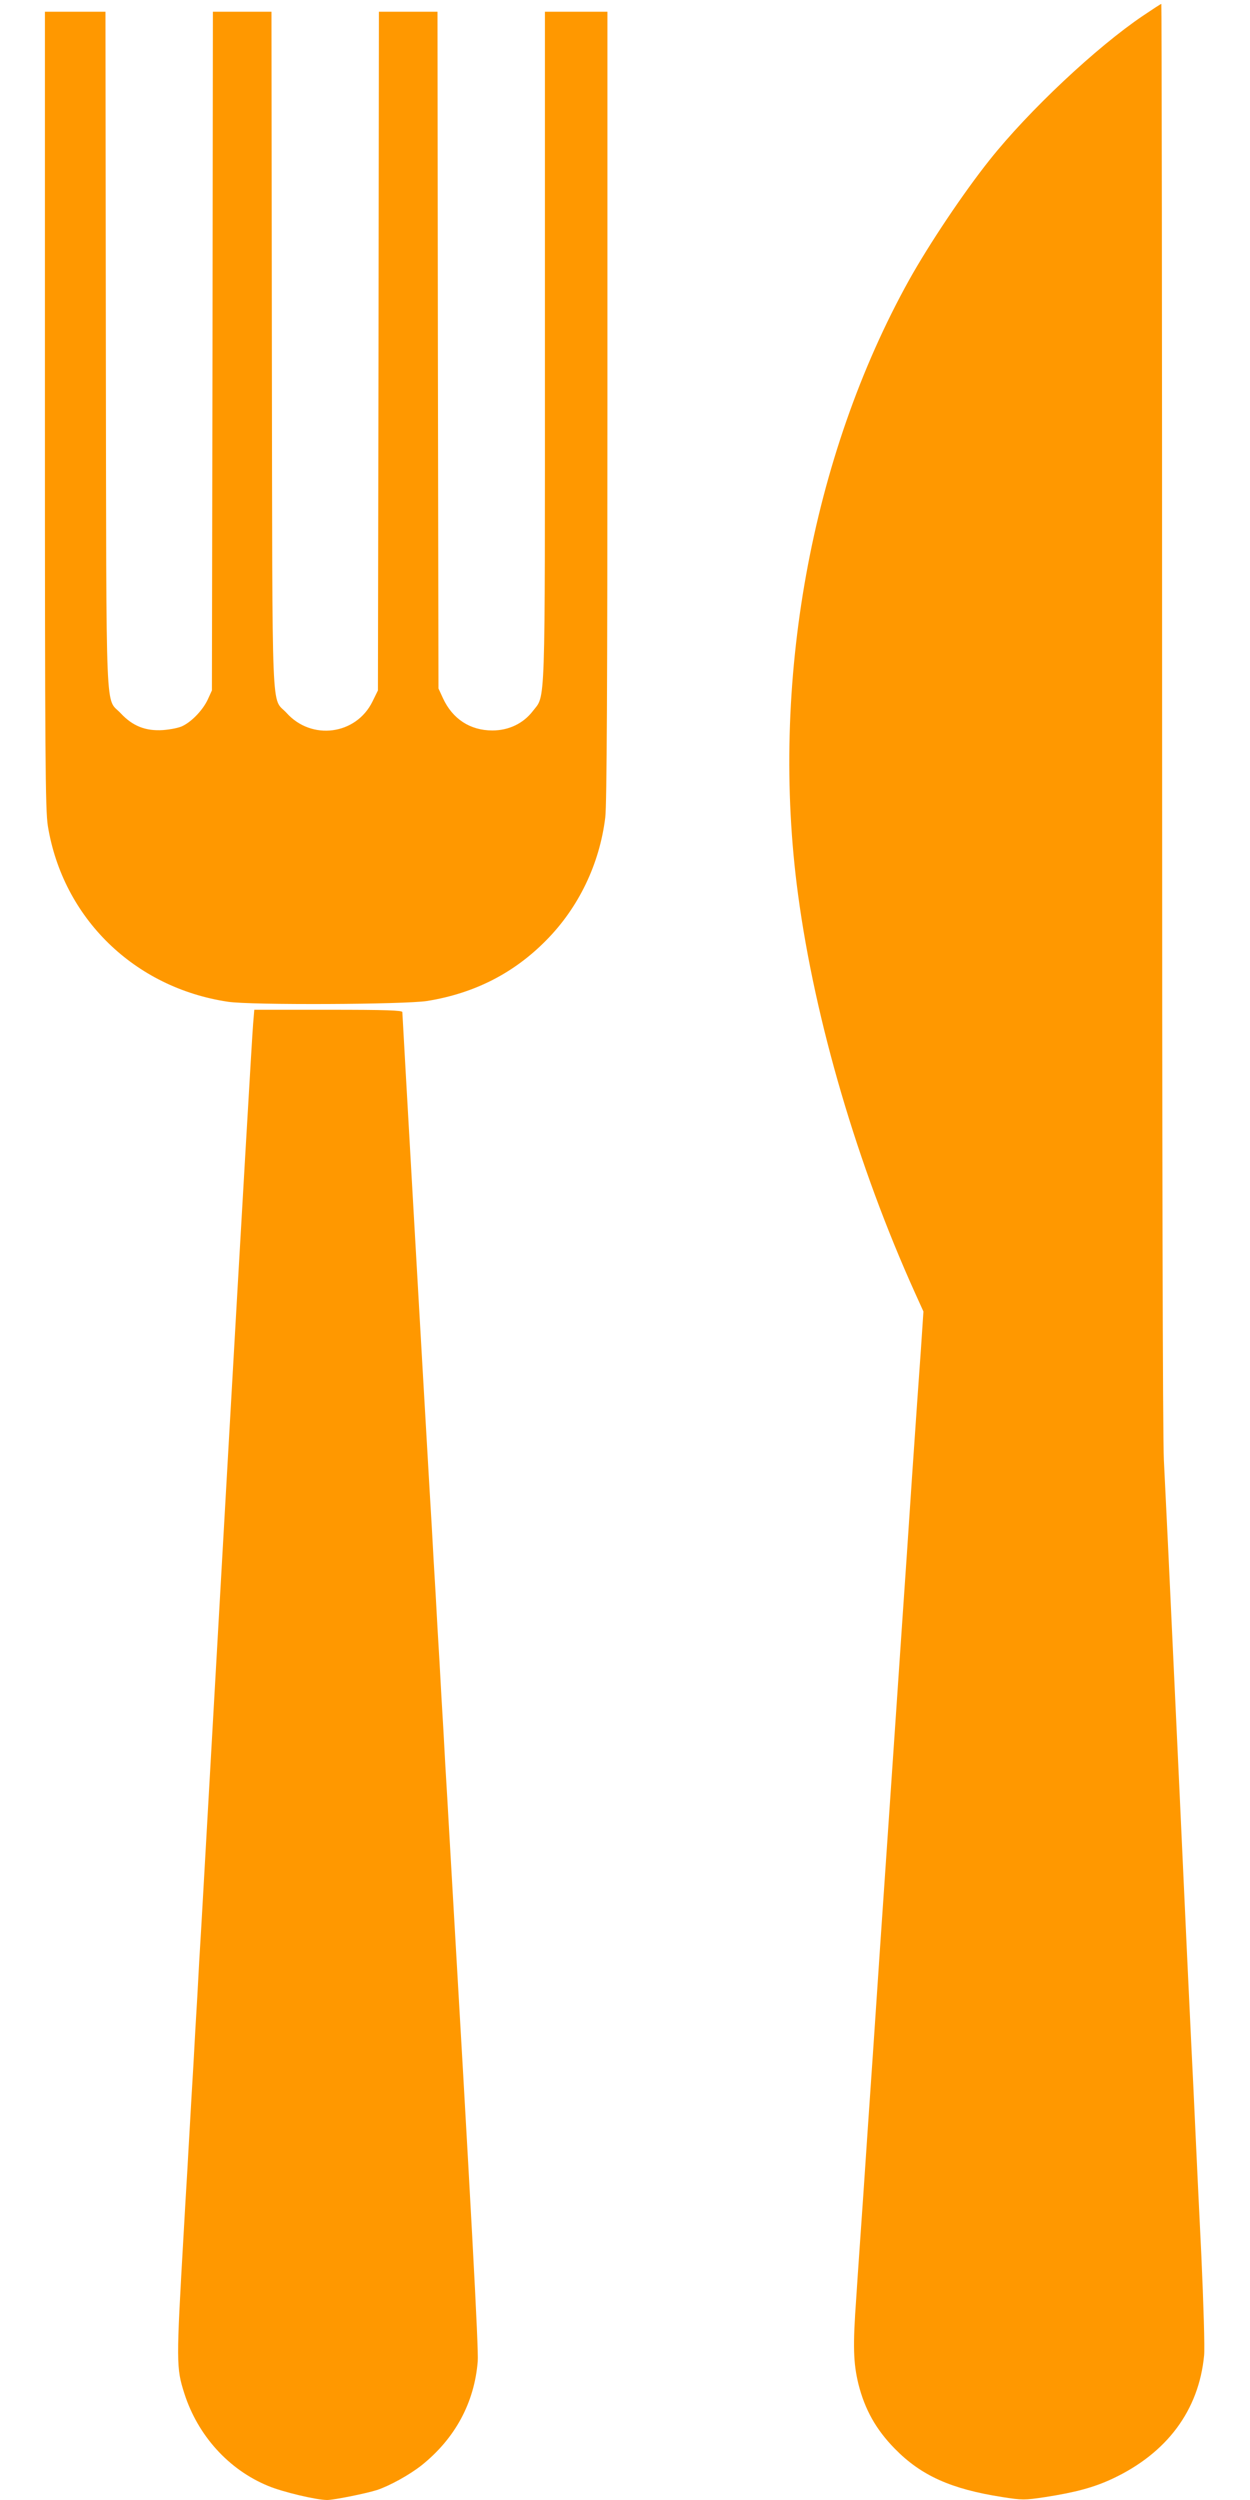 <?xml version="1.0" standalone="no"?>
<!DOCTYPE svg PUBLIC "-//W3C//DTD SVG 20010904//EN"
 "http://www.w3.org/TR/2001/REC-SVG-20010904/DTD/svg10.dtd">
<svg version="1.0" xmlns="http://www.w3.org/2000/svg"
 width="640pt" height="1280pt" viewBox="0 0 640 1280"
 preserveAspectRatio="xMidYMid meet">
<g transform="translate(0,1280) scale(0.1,-0.1)"
fill="#ff9800" stroke="none">
<path d="M5853 12720 c-239 -161 -587 -488 -787 -740 -133 -167 -309 -430
-411 -613 -503 -905 -714 -2071 -569 -3147 87 -648 305 -1389 599 -2040 l43
-95 -13 -195 c-8 -107 -28 -397 -45 -645 -16 -247 -39 -580 -50 -740 -11 -159
-42 -623 -70 -1030 -28 -407 -64 -938 -80 -1180 -17 -242 -39 -573 -50 -735
-11 -162 -28 -398 -36 -525 -18 -248 -15 -333 11 -441 33 -131 90 -233 186
-331 135 -138 288 -207 551 -248 102 -16 114 -16 220 0 154 24 248 49 344 94
279 131 442 350 469 631 4 36 -3 265 -14 510 -12 245 -26 537 -31 650 -5 113
-14 302 -20 420 -6 118 -33 699 -60 1290 -59 1274 -68 1452 -81 1715 -6 124
-9 1579 -9 3828 0 1995 -2 3627 -4 3627 -3 0 -44 -27 -93 -60z"/>
<path d="M230 10703 c0 -1780 2 -2050 15 -2132 77 -471 442 -828 922 -900 116
-18 907 -14 1020 4 241 39 442 141 608 309 167 168 275 392 304 631 8 63 11
698 11 2108 l0 2017 -160 0 -160 0 0 -1718 c0 -1897 4 -1776 -63 -1864 -48
-62 -122 -98 -206 -98 -114 0 -204 59 -253 165 l-23 50 -3 1733 -2 1732 -150
0 -150 0 -2 -1737 -3 -1738 -28 -57 c-84 -171 -312 -201 -440 -58 -79 86 -72
-88 -75 1853 l-2 1737 -150 0 -150 0 -2 -1737 -3 -1738 -21 -46 c-24 -52 -79
-111 -127 -135 -17 -10 -64 -19 -102 -22 -90 -6 -156 21 -216 85 -81 88 -74
-91 -77 1856 l-2 1737 -155 0 -155 0 0 -2037z"/>
<path d="M1296 7558 c-4 -40 -61 -1022 -127 -2183 -66 -1160 -124 -2184 -129
-2275 -5 -91 -14 -245 -20 -342 -5 -98 -14 -257 -20 -353 -5 -96 -14 -254 -20
-350 -5 -96 -15 -255 -20 -353 -6 -97 -15 -251 -20 -342 -38 -660 -38 -683 4
-815 69 -215 227 -390 429 -473 74 -31 247 -72 302 -72 34 0 198 33 255 51 66
22 167 78 229 127 172 138 270 321 287 532 5 64 -32 747 -146 2710 -5 91 -14
245 -20 343 -5 97 -14 256 -20 352 -5 96 -14 254 -20 350 -5 96 -14 254 -20
350 -5 96 -14 253 -20 348 -35 599 -140 2444 -140 2455 0 9 -83 12 -379 12
l-379 0 -6 -72z"/>
</g>
</svg>
